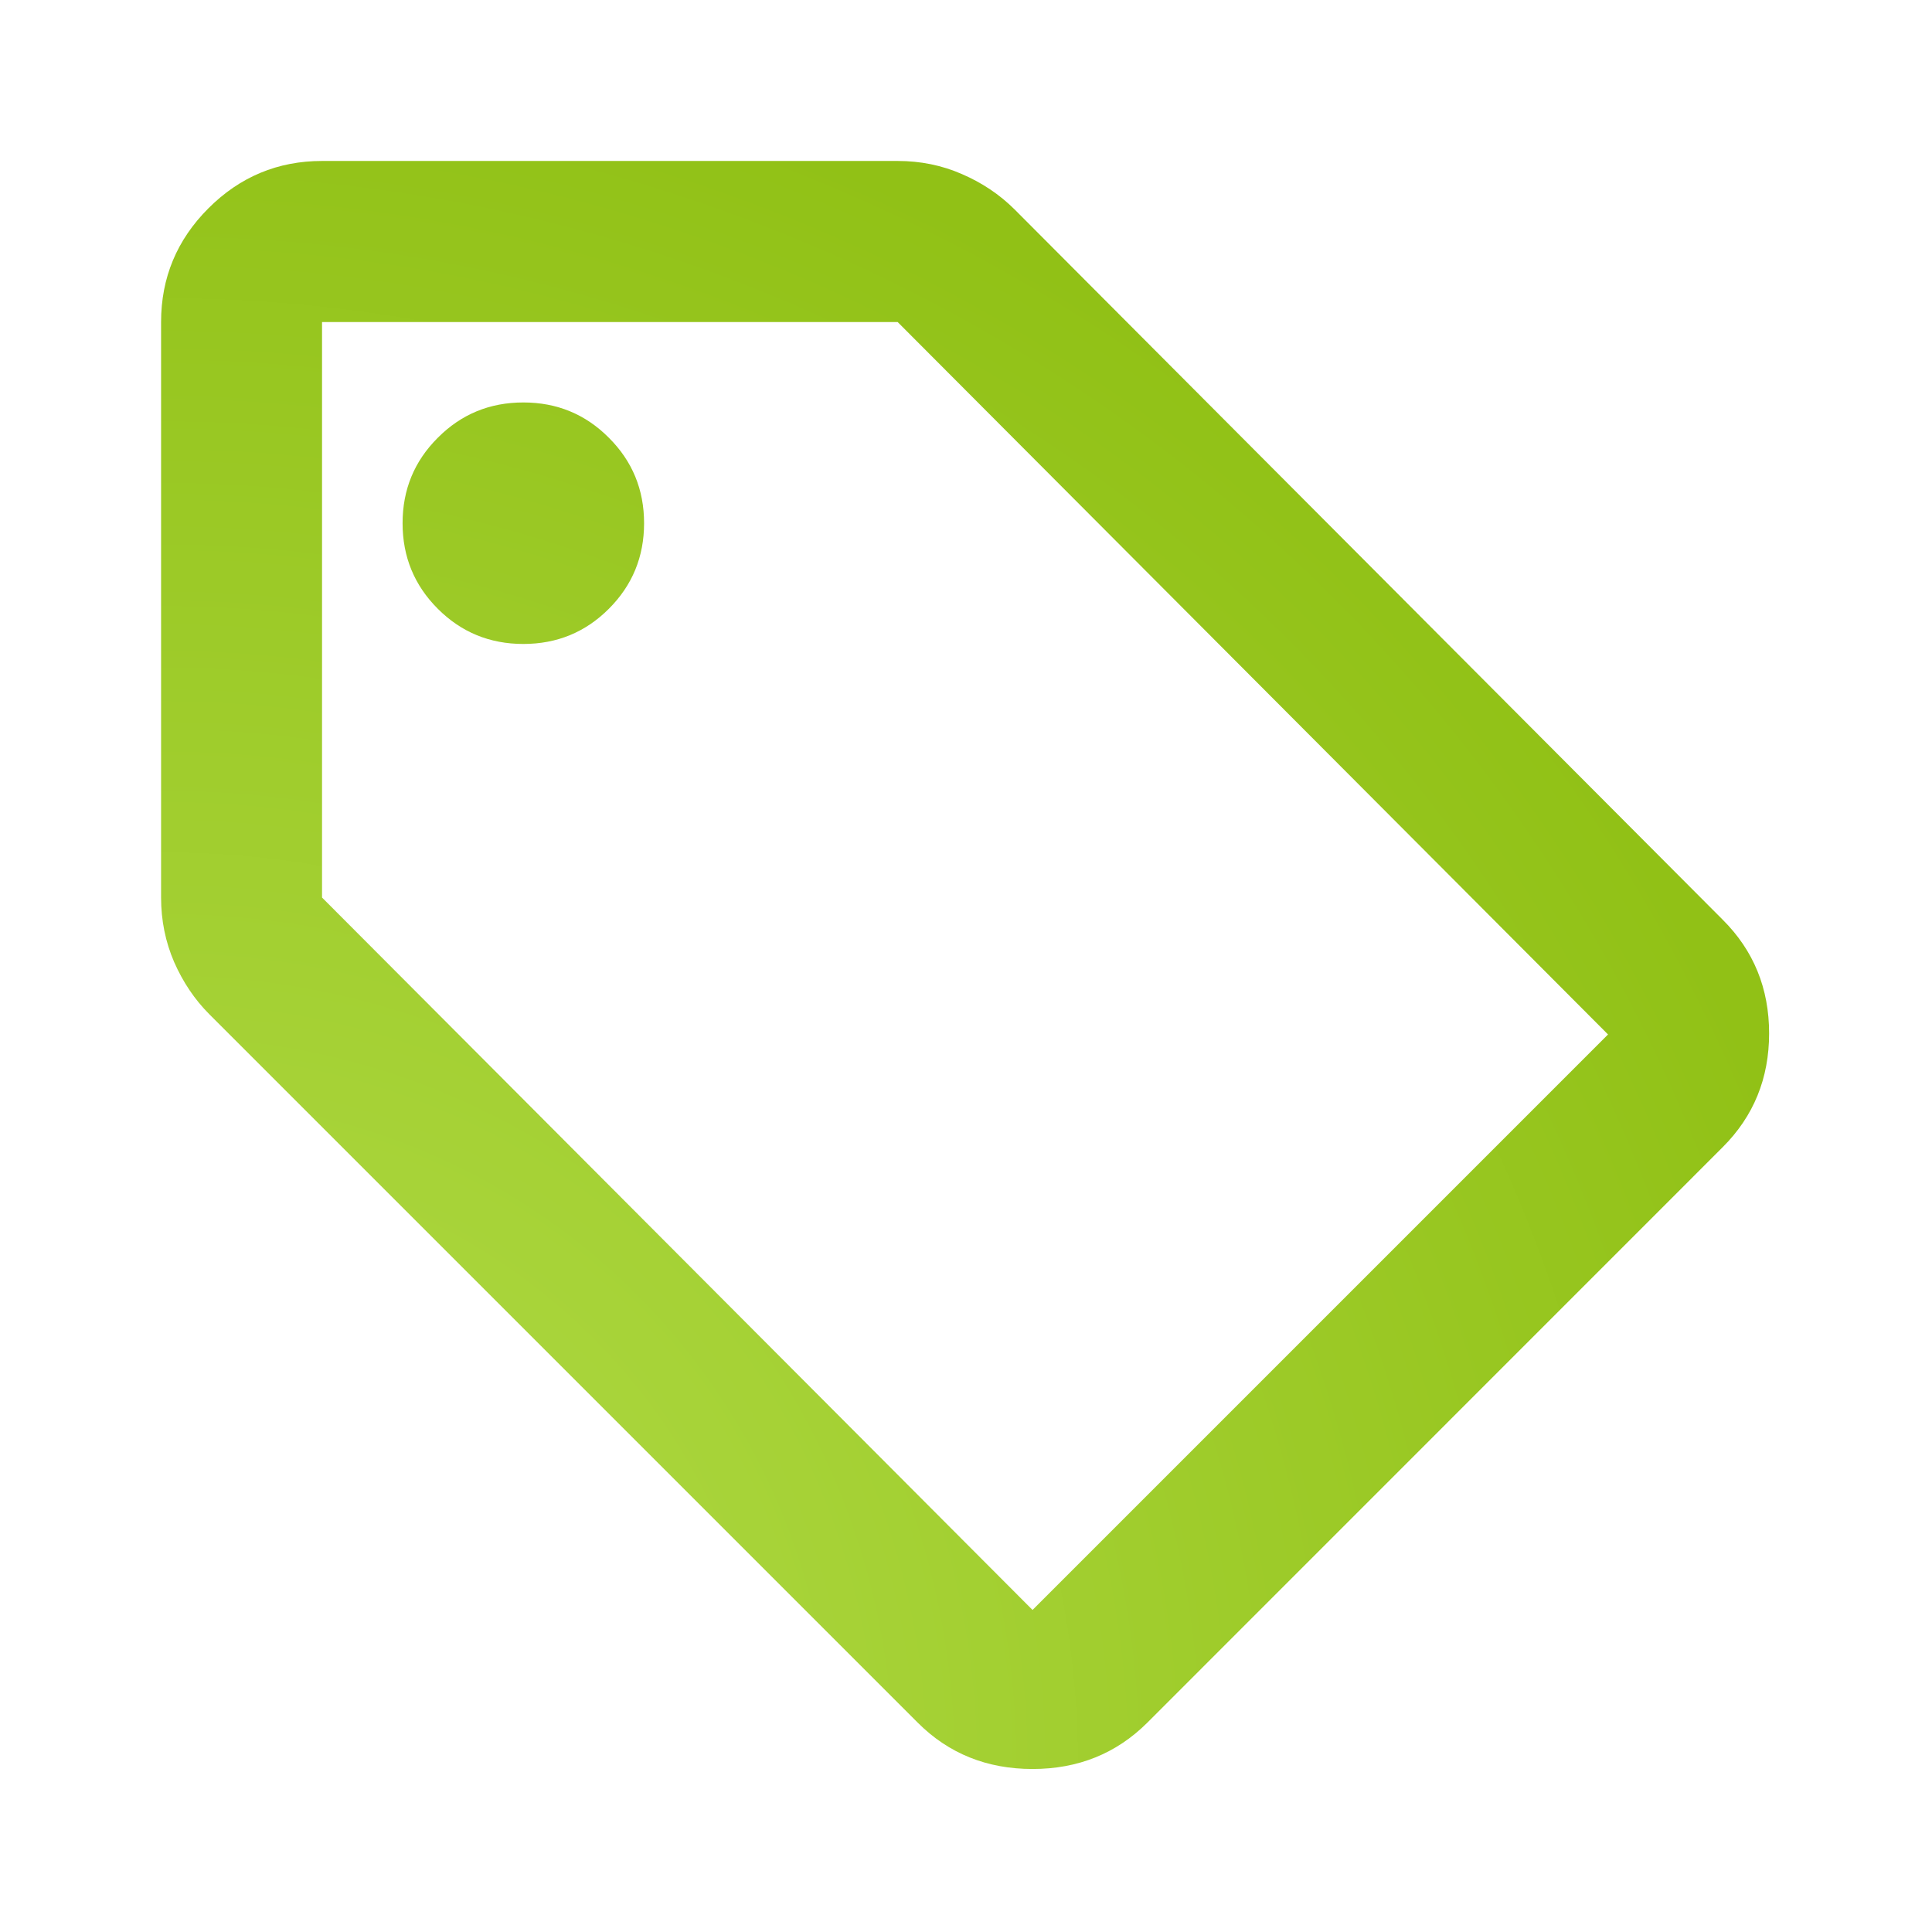 <svg width="16" height="16" viewBox="0 0 16 16" fill="none" xmlns="http://www.w3.org/2000/svg">
<path d="M9.501 14.267C9.245 14.522 8.928 14.65 8.551 14.65C8.173 14.65 7.856 14.522 7.601 14.267L1.734 8.4C1.612 8.278 1.515 8.133 1.442 7.967C1.37 7.8 1.334 7.622 1.334 7.433V2.667C1.334 2.3 1.465 1.986 1.726 1.725C1.987 1.464 2.301 1.333 2.667 1.333H7.434C7.623 1.333 7.801 1.369 7.967 1.442C8.134 1.514 8.278 1.611 8.401 1.733L14.267 7.617C14.523 7.872 14.651 8.186 14.651 8.558C14.651 8.93 14.523 9.244 14.267 9.5L9.501 14.267ZM8.551 13.333L13.317 8.567L7.434 2.667H2.667V7.433L8.551 13.333ZM4.334 5.333C4.612 5.333 4.848 5.236 5.042 5.042C5.237 4.847 5.334 4.611 5.334 4.333C5.334 4.055 5.237 3.819 5.042 3.625C4.848 3.43 4.612 3.333 4.334 3.333C4.056 3.333 3.82 3.43 3.626 3.625C3.431 3.819 3.334 4.055 3.334 4.333C3.334 4.611 3.431 4.847 3.626 5.042C3.82 5.236 4.056 5.333 4.334 5.333Z" fill="url(#paint0_radial_1015_10968)"/>
<defs>
<radialGradient id="paint0_radial_1015_10968" cx="0" cy="0" r="1" gradientUnits="userSpaceOnUse" gradientTransform="translate(1.334 14.65) rotate(-44.987) scale(21.276)">
<stop offset="0.032" stop-color="#B2DC49"/>
<stop offset="0.682" stop-color="#91C116"/>
</radialGradient>
</defs>
</svg>
